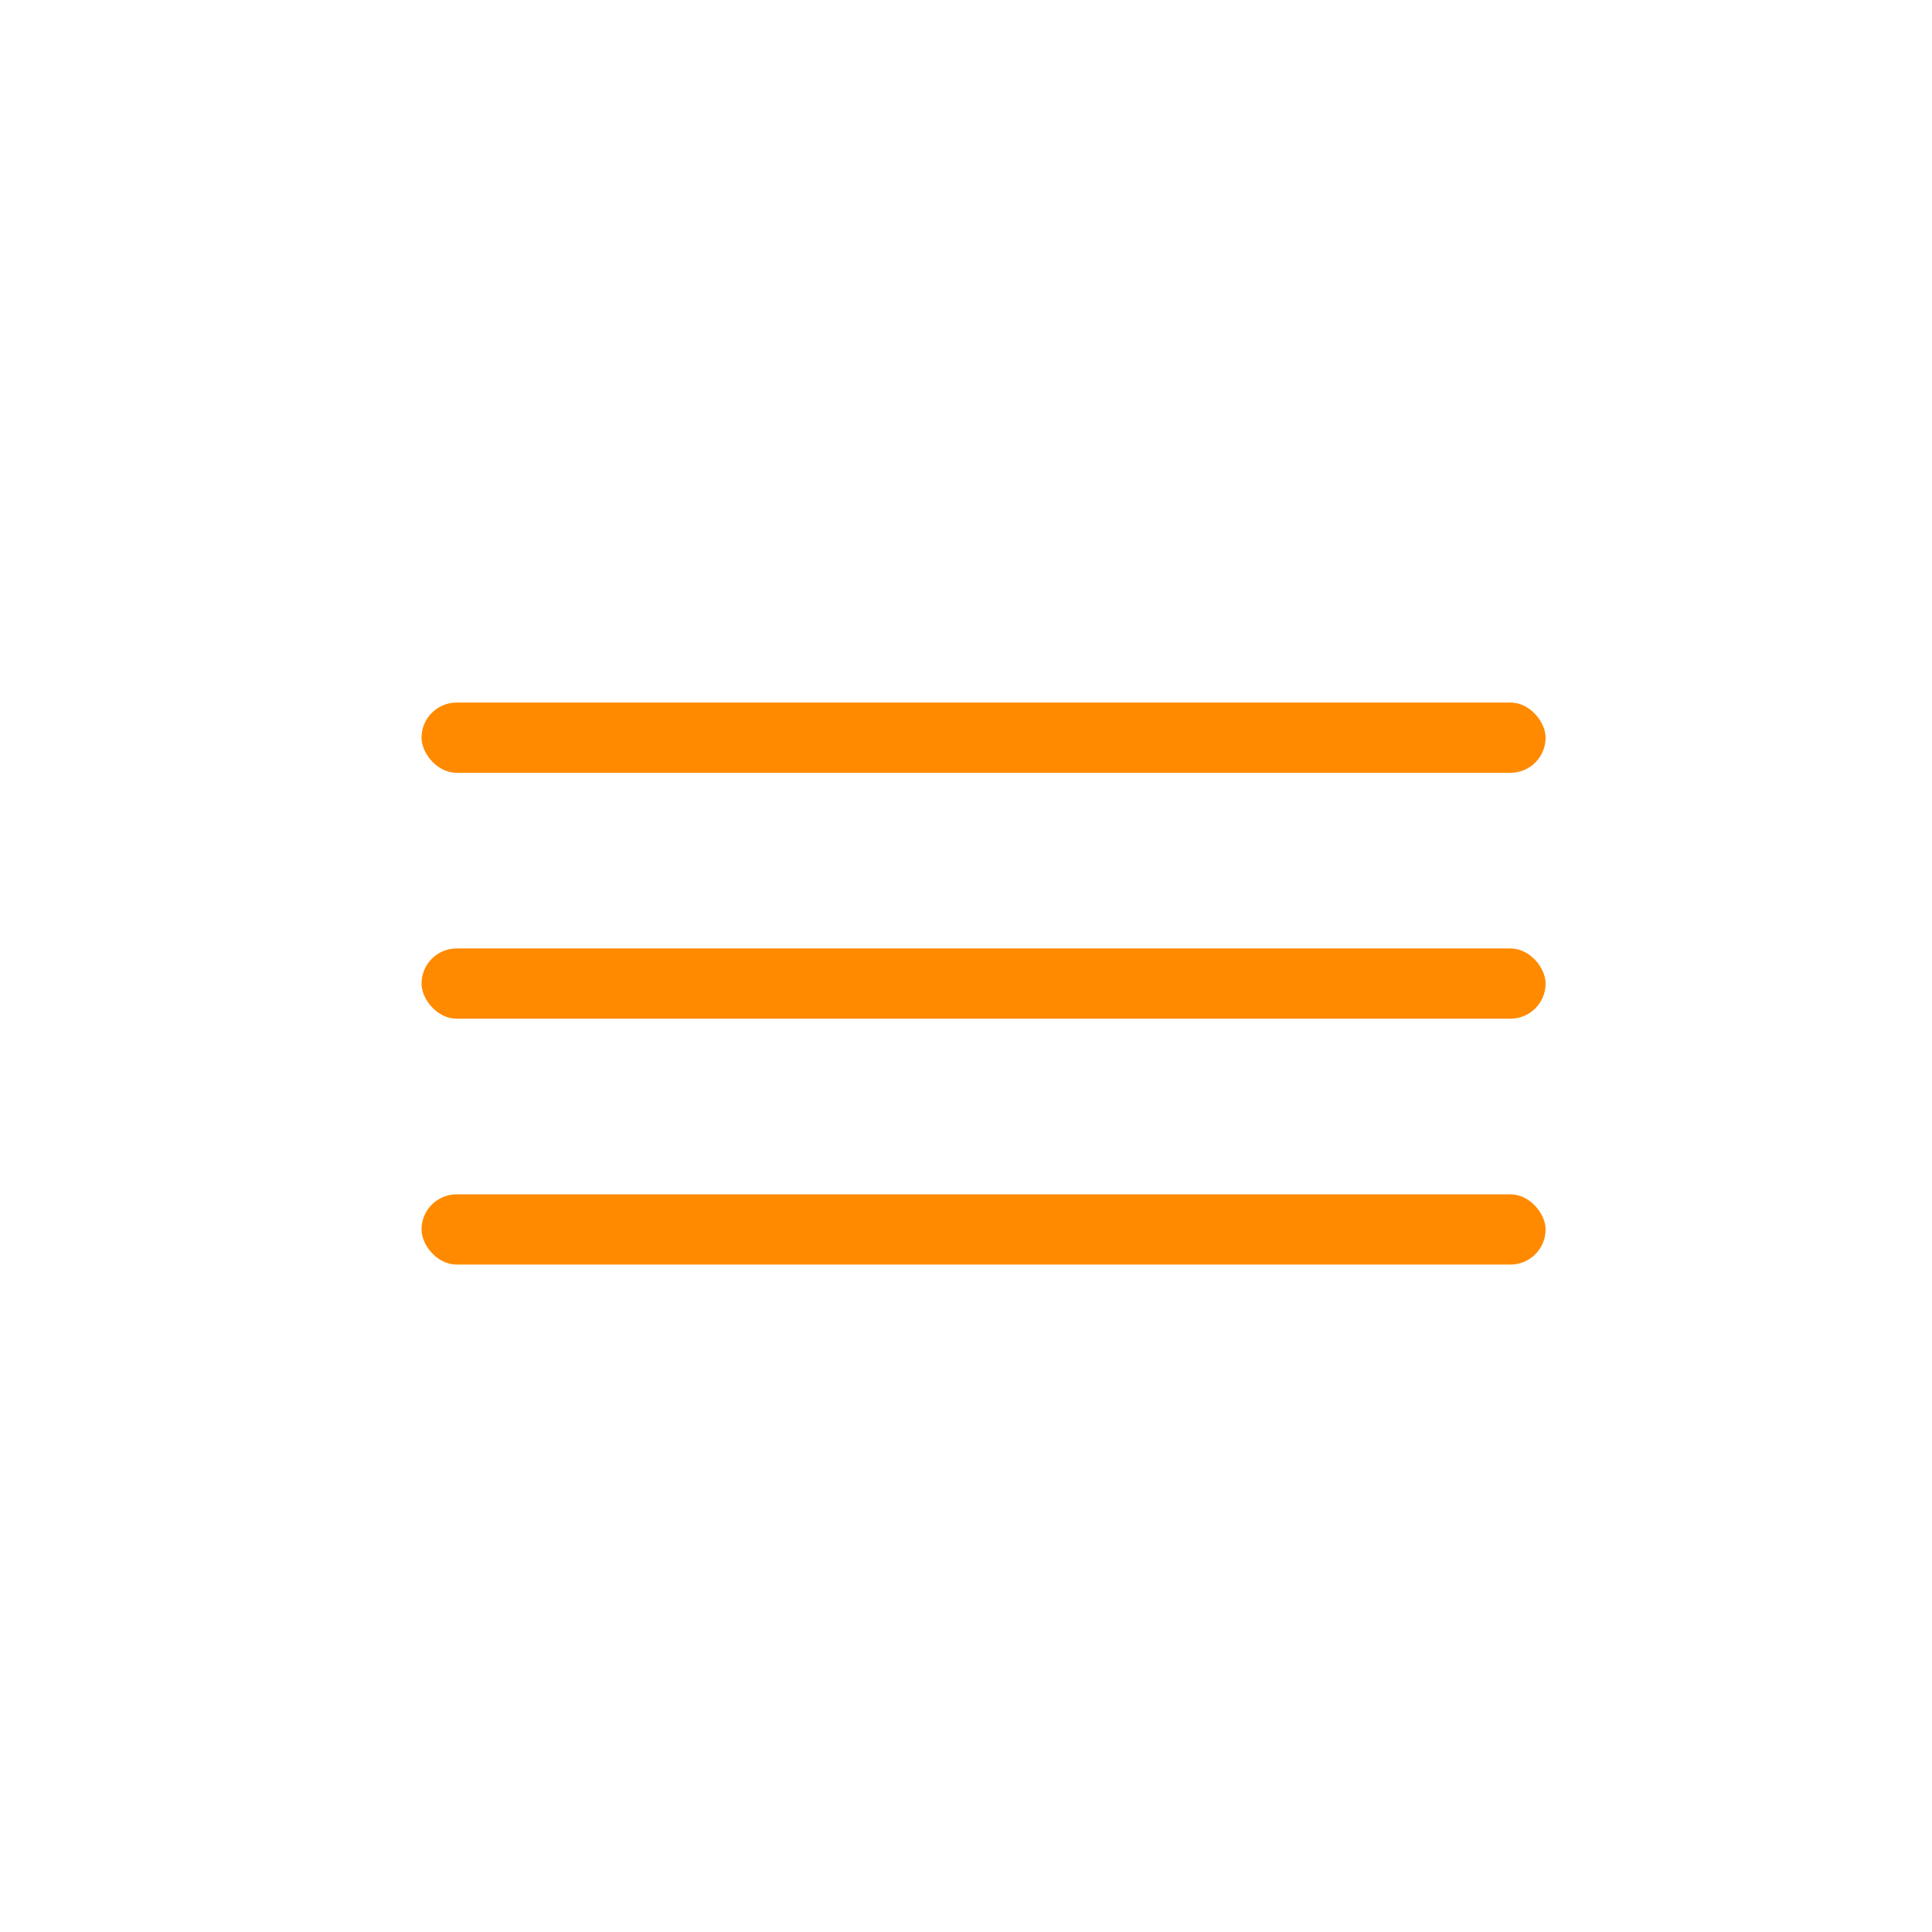 <?xml version="1.0" encoding="UTF-8"?> <svg xmlns="http://www.w3.org/2000/svg" width="55" height="55" viewBox="0 0 55 55" fill="none"> <rect width="55" height="55" fill="white"></rect> <rect x="12" y="34" width="32" height="2" rx="1" fill="#FF8A00"></rect> <rect x="12" y="20" width="32" height="2" rx="1" fill="#FF8A00"></rect> <rect x="12" y="27" width="32" height="2" rx="1" fill="#FF8A00"></rect> </svg> 